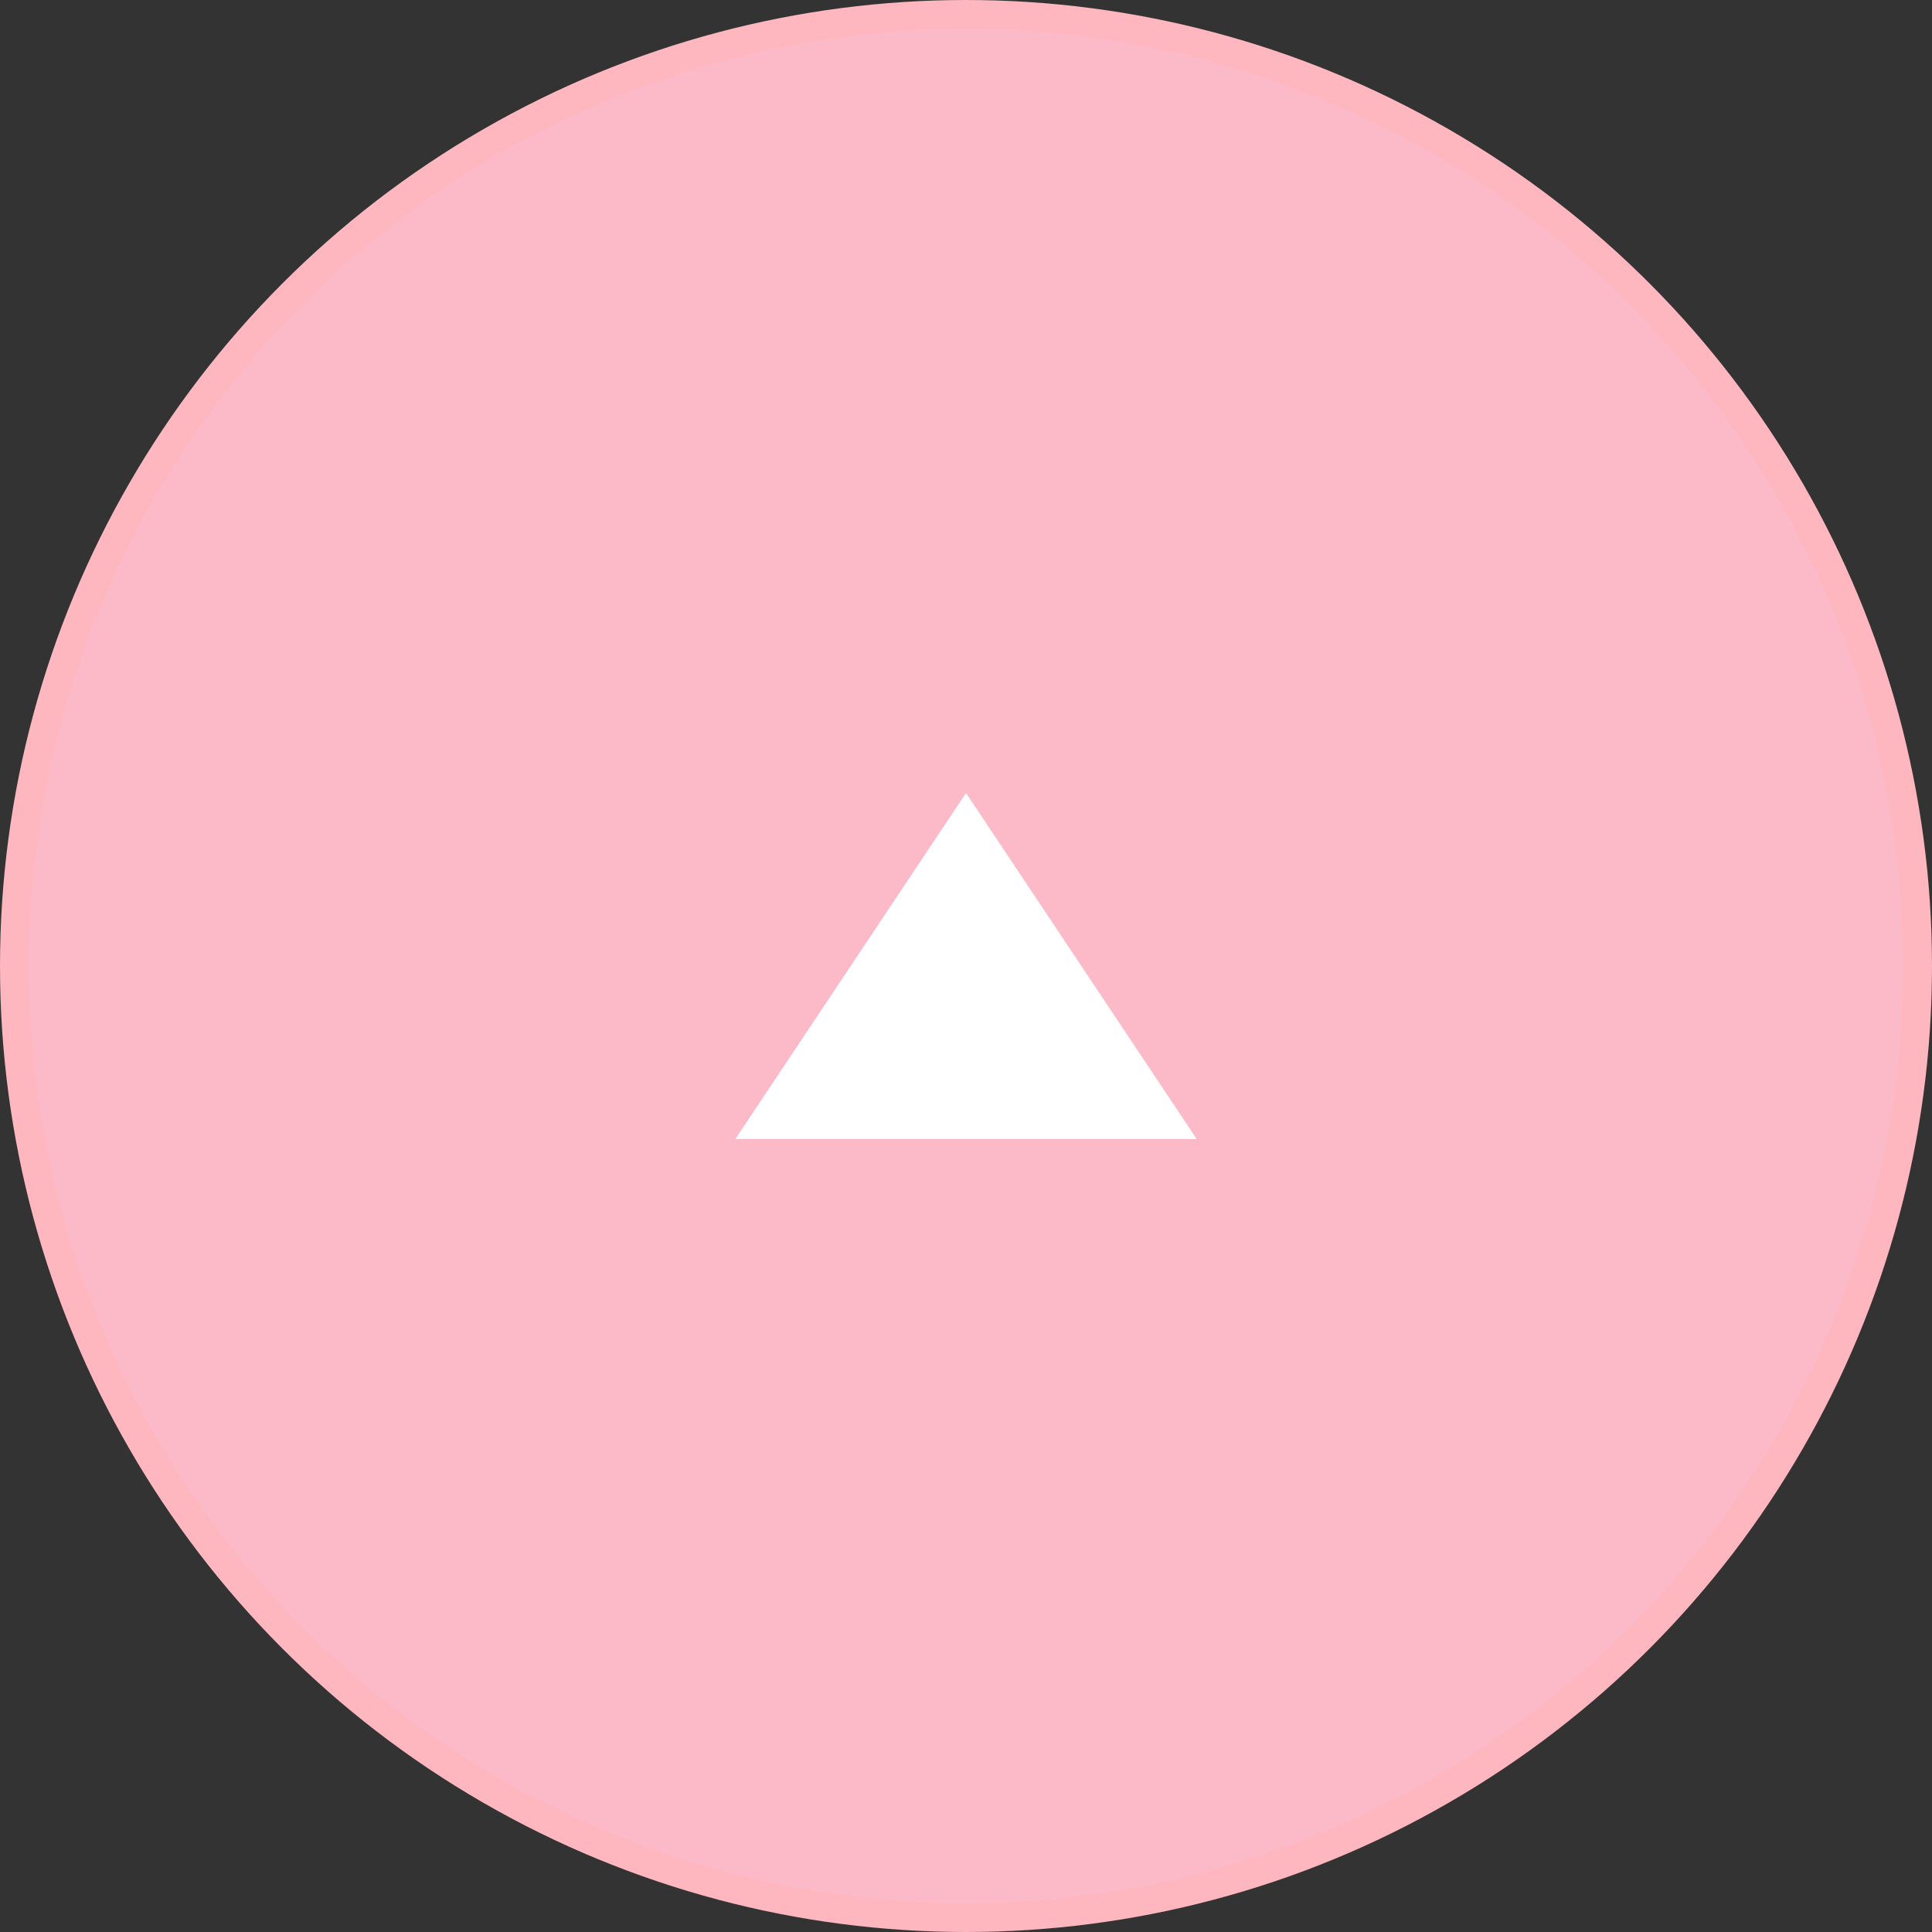 <svg id="icon_icon_page.svg" data-name="icon/icon_page.svg" xmlns="http://www.w3.org/2000/svg" width="67" height="67" viewBox="0 0 67 67">
  <rect x="0" y="0" width="67" height="67" fill="#333333" stroke="none"/>
  <defs>
    <style>
      .cls-1 {
        fill: #fcbac8;
        stroke: #feb6bf;
        stroke-width: 1px;
      }

      .cls-2 {
        fill: #fff;
        fill-rule: evenodd;
      }
    </style>
  </defs>
  <circle id="楕円形" class="cls-1" cx="33.5" cy="33.5" r="33"/>
  <path id="三角形" class="cls-2" d="M1495,5103l8,12h-16Z" transform="translate(-1461.5 -5075.5)"/>
</svg>
